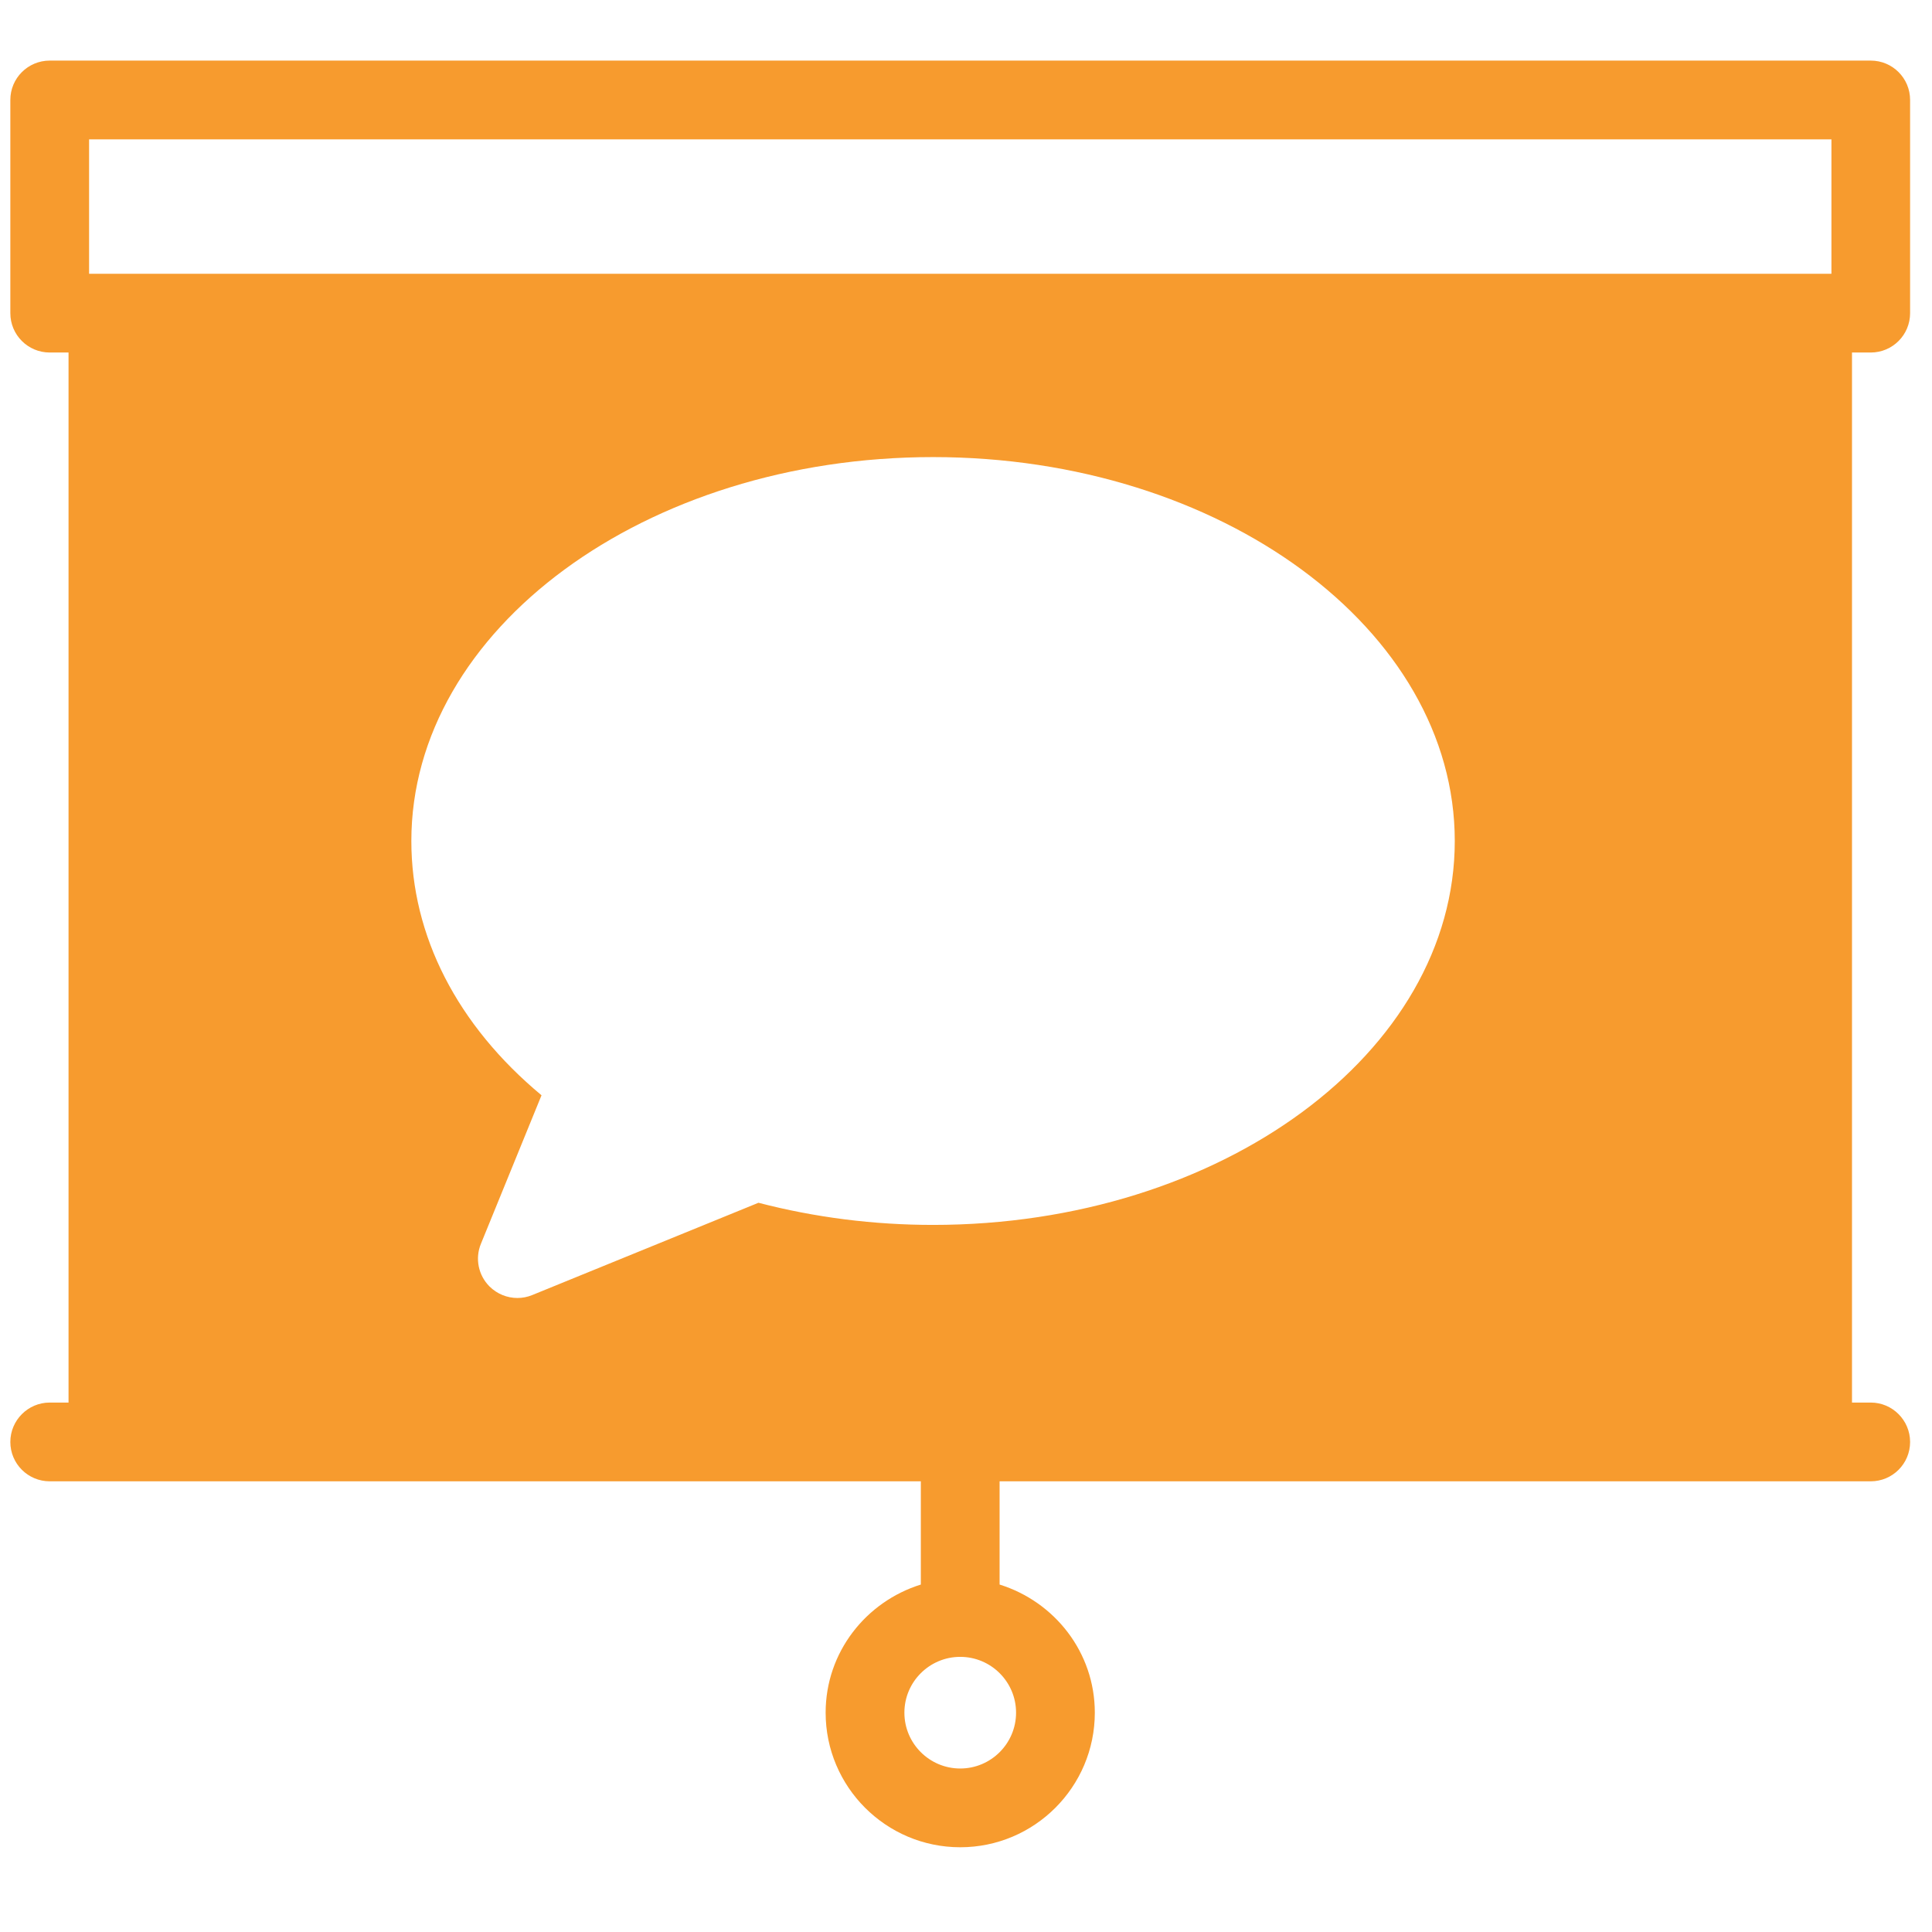 <?xml version="1.0" encoding="UTF-8"?>
<svg width="80px" height="80px" viewBox="0 0 80 80" version="1.1" xmlns="http://www.w3.org/2000/svg" xmlns:xlink="http://www.w3.org/1999/xlink">
    <!-- Generator: Sketch 47.1 (45422) - http://www.bohemiancoding.com/sketch -->
    <title>conversation</title>
    <desc>Created with Sketch.</desc>
    <defs></defs>
    <g id="Symbols" stroke="none" stroke-width="1" fill="none" fill-rule="evenodd">
        <g id="conversation" fill-rule="nonzero" fill="#F79B2E">
            <g id="conversation-presentation" transform="translate(0, 2)">
                <g id="Layer_1">
                    <path d="M77.463,12.597 C78.363,12.597 79.093,11.87 79.093,10.966 L79.093,2.139 C79.093,1.236 78.363,0.509 77.463,0.509 L2.059,0.509 C1.159,0.509 0.428,1.236 0.428,2.139 L0.428,10.966 C0.428,11.87 1.159,12.597 2.059,12.597 L2.838,12.597 L2.838,56.077 L2.059,56.077 C1.159,56.077 0.428,56.811 0.428,57.708 C0.428,58.611 1.159,59.338 2.059,59.338 L4.468,59.338 L38.13,59.338 L38.13,63.613 C35.858,64.321 34.188,66.414 34.188,68.918 C34.188,71.993 36.689,74.491 39.761,74.491 C42.833,74.491 45.334,71.993 45.334,68.918 C45.334,66.414 43.664,64.321 41.391,63.613 L41.391,59.338 L75.057,59.338 L77.463,59.338 C78.363,59.338 79.093,58.611 79.093,57.708 C79.093,56.811 78.363,56.077 77.463,56.077 L76.687,56.077 L76.687,12.597 L77.463,12.597 Z M42.073,68.918 C42.073,70.193 41.036,71.23 39.761,71.23 C38.486,71.23 37.449,70.193 37.449,68.918 C37.449,67.643 38.486,66.607 39.761,66.607 C41.036,66.607 42.073,67.643 42.073,68.918 Z M17.033,32.824 C17.033,24.059 26.724,16.927 38.636,16.927 C50.548,16.927 60.239,24.062 60.239,32.824 C60.239,41.592 50.548,48.721 38.636,48.721 C36.18,48.721 33.751,48.414 31.407,47.804 L22.038,51.626 C21.839,51.708 21.63,51.747 21.425,51.747 C21.001,51.747 20.584,51.58 20.271,51.271 C19.804,50.804 19.664,50.107 19.915,49.5 L22.423,43.353 C18.937,40.454 17.033,36.753 17.033,32.824 Z M3.689,3.77 L75.836,3.77 L75.836,9.336 L75.06,9.336 L4.468,9.336 L3.689,9.336 L3.689,3.77 Z" id="Shape"></path>
                </g>
            </g>
        </g>
    </g>
</svg>